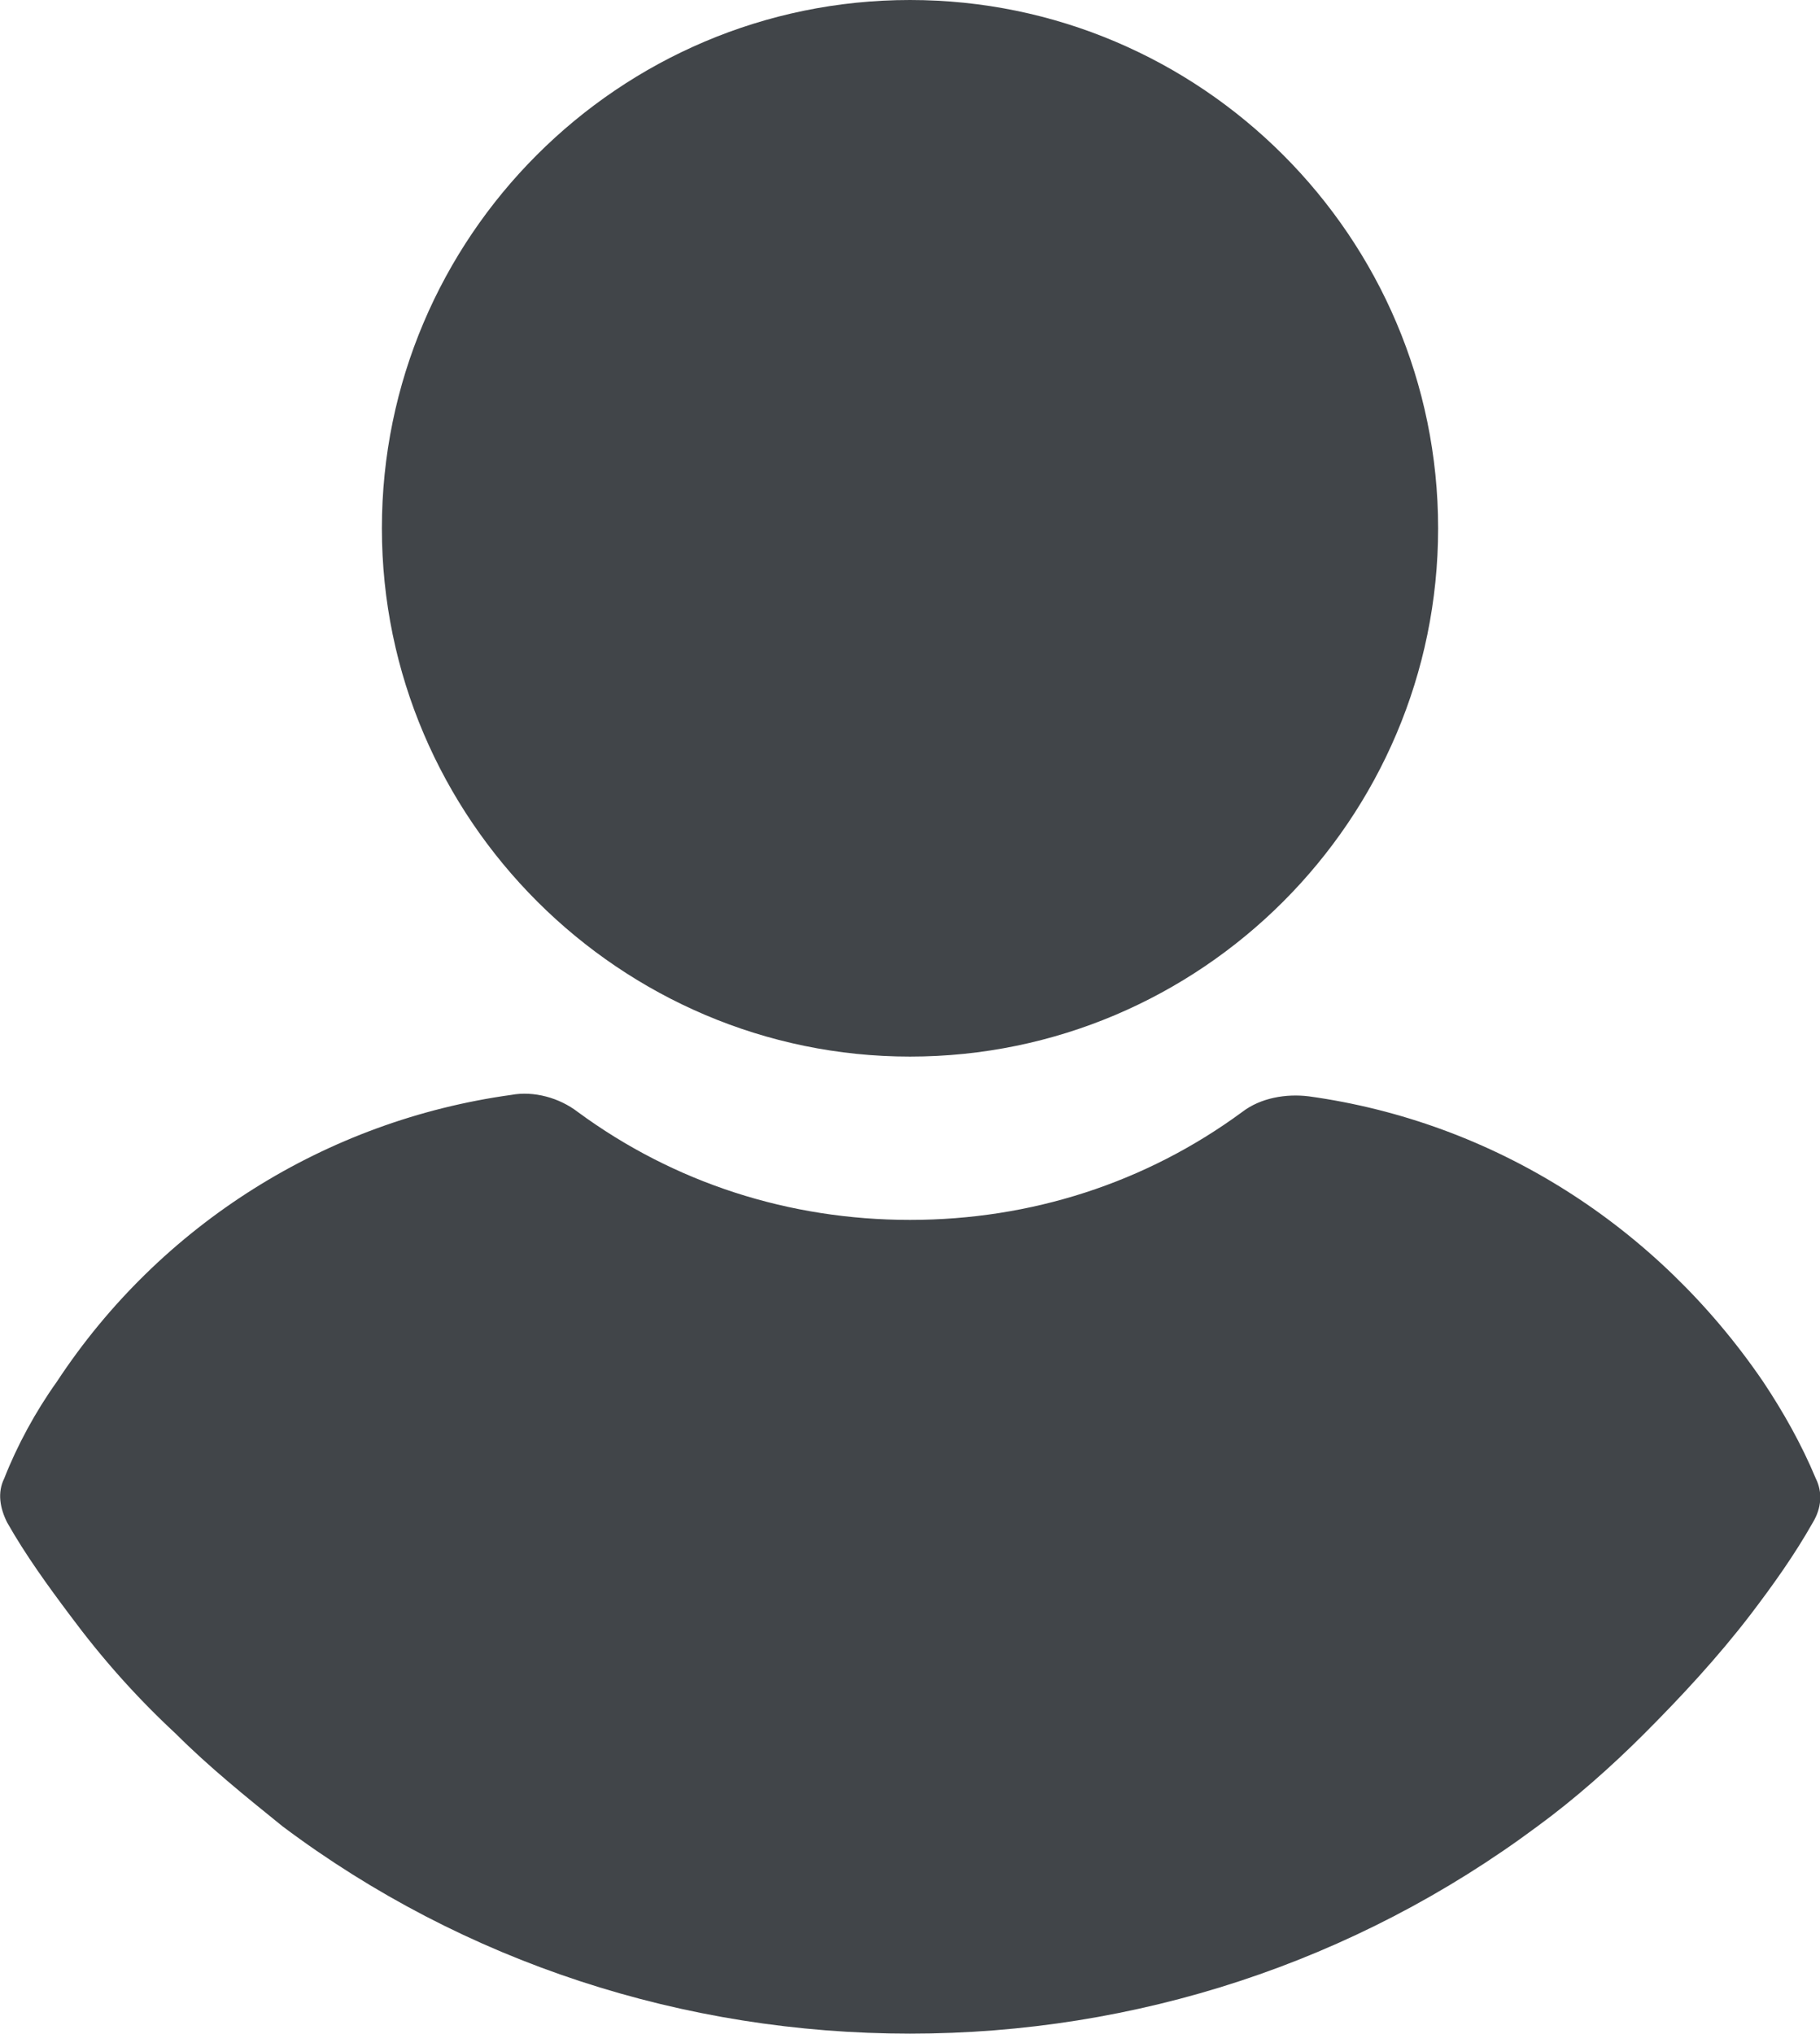 <?xml version="1.0" encoding="utf-8"?>
<!-- Generator: Adobe Illustrator 25.0.1, SVG Export Plug-In . SVG Version: 6.00 Build 0)  -->
<svg version="1.1" id="Layer_1" xmlns="http://www.w3.org/2000/svg" xmlns:xlink="http://www.w3.org/1999/xlink" x="0px" y="0px"
	 viewBox="0 0 12.82 14.32" style="enable-background:new 0 0 12.82 14.32;" xml:space="preserve">
<style type="text/css">
	.st0{fill:#414549;}
</style>
<g>
	<path class="st0" d="M6.41,7.44c2.05,0,3.72-1.67,3.72-3.72S8.46,0,6.41,0S2.69,1.67,2.69,3.72S4.37,7.44,6.41,7.44z"/>
	<path class="st0" d="M12.79,10.41c-0.1-0.24-0.23-0.47-0.37-0.68c-0.75-1.1-1.9-1.83-3.2-2.01C9.06,7.7,8.88,7.73,8.75,7.83
		c-0.68,0.5-1.49,0.76-2.34,0.76S4.75,8.33,4.07,7.83C3.94,7.73,3.76,7.68,3.6,7.71C2.3,7.89,1.13,8.62,0.4,9.73
		c-0.15,0.21-0.28,0.45-0.37,0.68c-0.05,0.1-0.03,0.21,0.02,0.31c0.13,0.23,0.29,0.45,0.44,0.65c0.23,0.31,0.47,0.58,0.75,0.84
		c0.23,0.23,0.49,0.44,0.75,0.65c1.28,0.96,2.83,1.46,4.42,1.46s3.13-0.5,4.42-1.46c0.26-0.19,0.52-0.42,0.75-0.65
		c0.26-0.26,0.52-0.54,0.75-0.84c0.16-0.21,0.31-0.42,0.44-0.65C12.83,10.62,12.84,10.51,12.79,10.41z"/>
</g>
</svg>
